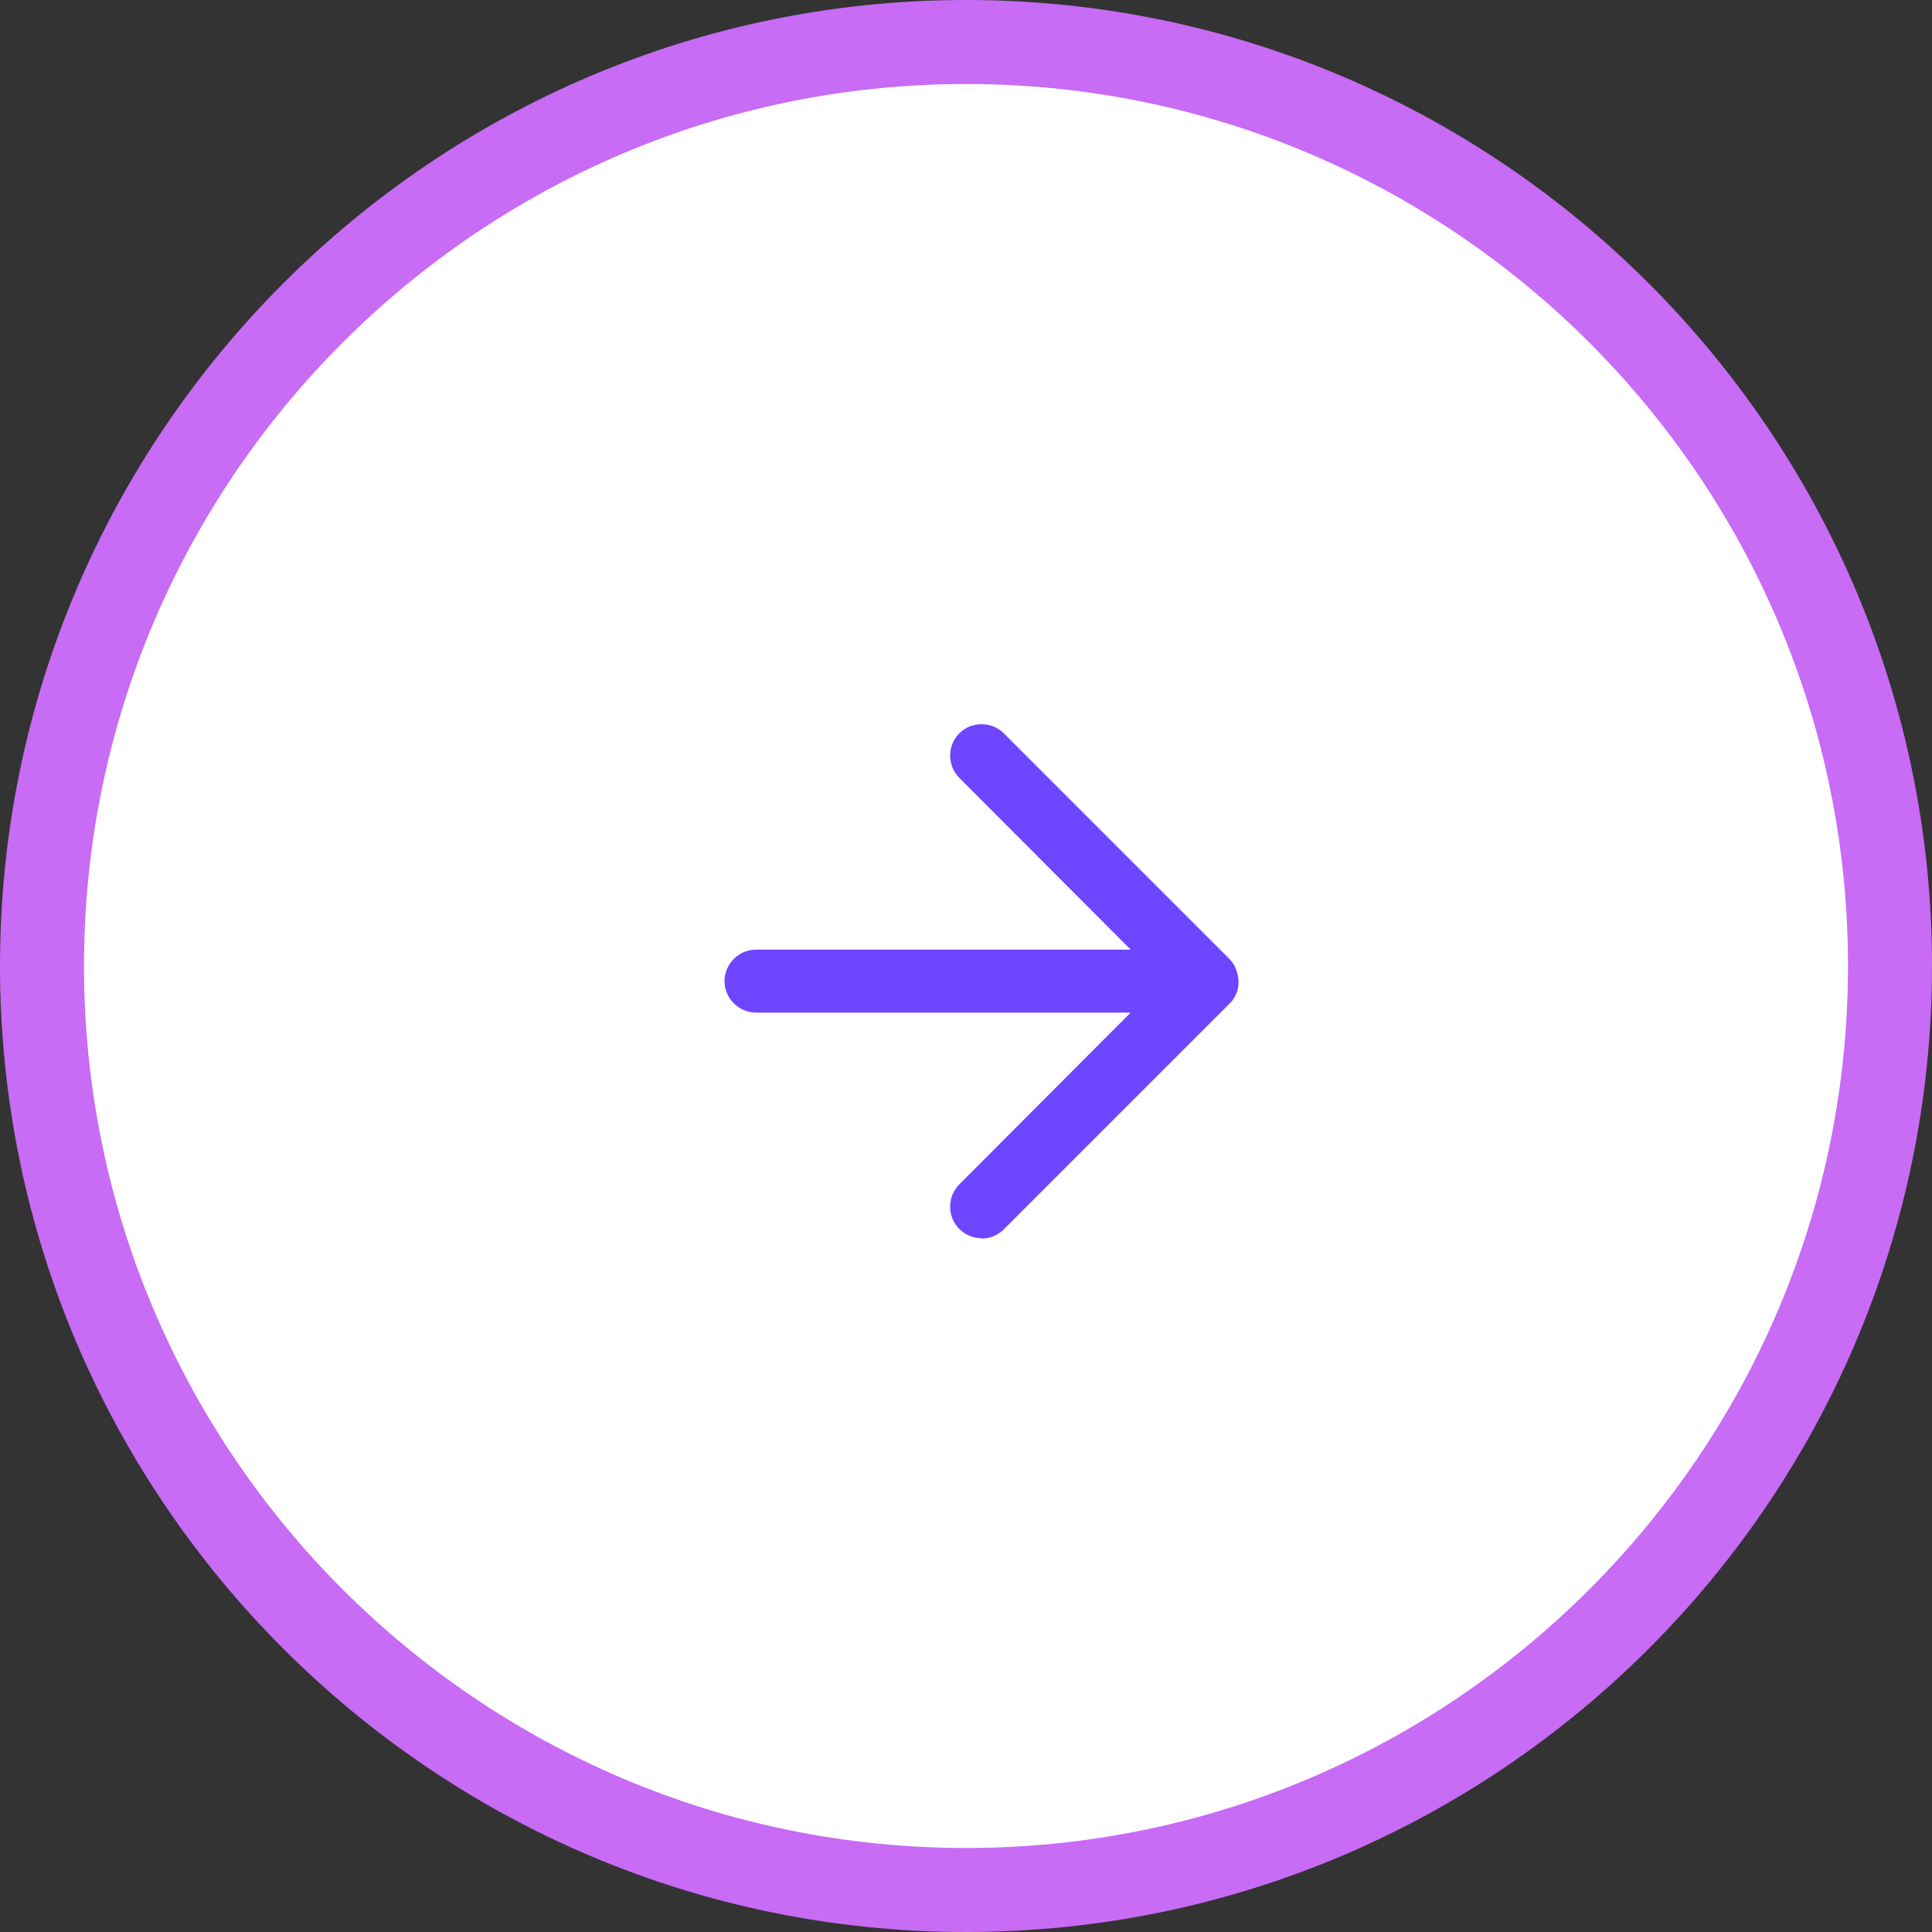 <?xml version="1.0" encoding="UTF-8"?>
<svg id="Layer_2" data-name="Layer 2" xmlns="http://www.w3.org/2000/svg" viewBox="0 0 46 46">
  <rect x="0" y="0" width="46" height="46" fill="#333333" stroke="none"/>
  <defs>
    <style>
      .cls-1 {
        fill: #fff;
      }

      .cls-2 {
        fill: #c86bf5;
      }

      .cls-3 {
        fill: #6e46ff;
      }
    </style>
  </defs>
  <g id="Layer_1-2" data-name="Layer 1">
    <g>
      <g>
        <circle class="cls-1" cx="23" cy="23" r="22"/>
        <path class="cls-2" d="m23,46C10.32,46,0,35.68,0,23S10.32,0,23,0s23,10.32,23,23-10.32,23-23,23Zm0-44C11.42,2,2,11.42,2,23s9.42,21,21,21,21-9.42,21-21S34.58,2,23,2Z"/>
      </g>
      <path class="cls-3" d="m23.37,29.48c-.19,0-.38-.07-.53-.22-.29-.29-.29-.77,0-1.06l4.08-4.09h-8.92c-.41,0-.75-.34-.75-.75s.34-.75.75-.75h8.92l-4.08-4.09c-.29-.29-.29-.77,0-1.06s.77-.29,1.06,0l5.37,5.37c.07.07.13.16.16.25.03.08.05.17.06.27h0v.02h0c0,.11-.02.2-.05.28-.04.09-.09.18-.17.25l-5.37,5.37c-.15.15-.34.22-.53.22Z"/>
    </g>
  </g>
</svg>